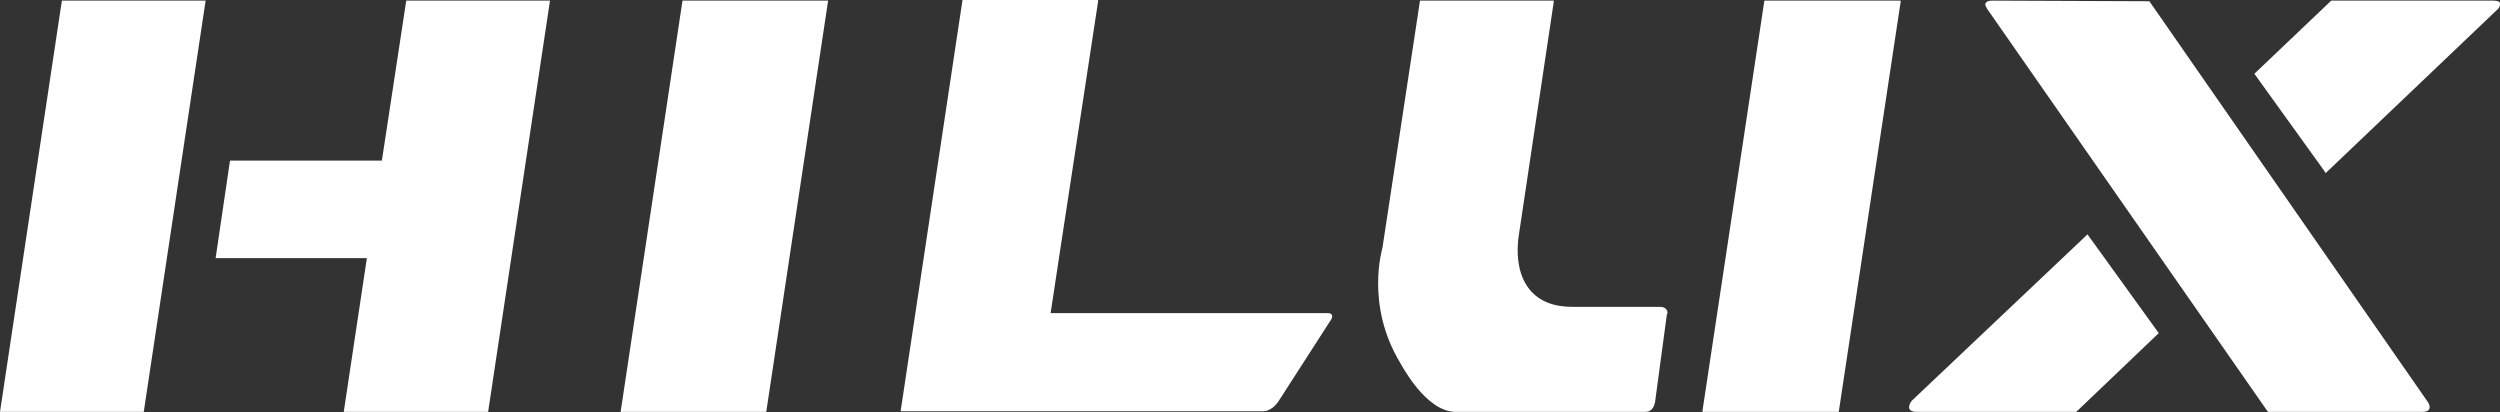 <?xml version="1.0" encoding="utf-8"?>
<!-- Generator: Adobe Illustrator 24.2.3, SVG Export Plug-In . SVG Version: 6.00 Build 0)  -->
<!DOCTYPE svg PUBLIC "-//W3C//DTD SVG 1.1//EN" "http://www.w3.org/Graphics/SVG/1.1/DTD/svg11.dtd">
<svg version="1.1" id="レイヤー_1" xmlns:x="http://ns.adobe.com/Extensibility/1.0/" xmlns:i="http://ns.adobe.com/AdobeIllustrator/10.0/" xmlns:graph="http://ns.adobe.com/Graphs/1.0/"
	 xmlns="http://www.w3.org/2000/svg" xmlns:xlink="http://www.w3.org/1999/xlink" x="0px" y="0px" viewBox="0 0 400 66"
	 style="enable-background:new 0 0 400 66;" xml:space="preserve">
<rect x="0" y="0" width="400" height="66" fill="#333333" stroke="none"/>
<style type="text/css">
	.st0{fill:#FFFFFF;}
</style>
<g>
	<polygon class="st0" points="99.3,65.9 122.6,65.9 132.5,0.1 109.2,0.1 	"/>
	<path class="st0" d="M212.5,50.1h-44.4c0.5-3.5,7.6-49.7,7.6-49.9V0H154l-9.9,65.8h58.1c0.2,0,1.3-0.1,2.3-1.5l8.3-12.9
		c0.1-0.1,0.5-0.7,0.3-1C213,50.2,212.8,50.1,212.5,50.1z"/>
	<path class="st0" d="M265.6,49.1h-14c-3,0-5.3-0.9-6.8-2.7c-2.8-3.3-1.8-8.6-1.8-8.7l5.6-37.4V0.1h-21.4l-6,39.5
		c0,0.1-2.8,9.1,2.8,18.4c0.2,0.3,4.1,7.9,8.9,7.9h30.4c0.3,0,1.2-0.1,1.5-1.5l1.9-14.1C266.9,50.2,266.9,49.1,265.6,49.1z"/>
	<polygon class="st0" points="272.4,65.7 272.4,65.9 294.2,65.9 304.1,0.3 304.1,0.1 282.3,0.1 	"/>
	<path class="st0" d="M343.9,0.2L343.9,0.2l-25.1-0.1c-0.6,0-0.9,0.1-1.1,0.4c-0.2,0.4,0.3,0.9,0.3,1l44.8,64.3l0.1,0.1h24.7
		c0.6,0,1-0.2,1.1-0.5c0.2-0.5-0.3-1.2-0.4-1.3L343.9,0.2z"/>
	<path class="st0" d="M400,0.5c-0.1-0.3-0.5-0.4-1.1-0.4H373l-12.3,11.7L372,27.5l0.1,0.2l27.4-26.1C399.7,1.5,400.1,0.9,400,0.5z"
		/>
	<path class="st0" d="M305.9,64.1c-0.1,0.1-0.6,0.8-0.4,1.3c0.1,0.3,0.5,0.5,1.1,0.5h25.6l13.2-12.6L334,37.5L305.9,64.1z"/>
	<polygon class="st0" points="0,65.9 23,65.9 32.9,0.1 9.9,0.1 	"/>
	<polygon class="st0" points="61.1,25.7 36.8,25.7 34.5,41.3 58.7,41.3 55,65.9 78.1,65.9 88,0.1 65,0.1 	"/>
</g>
</svg>
